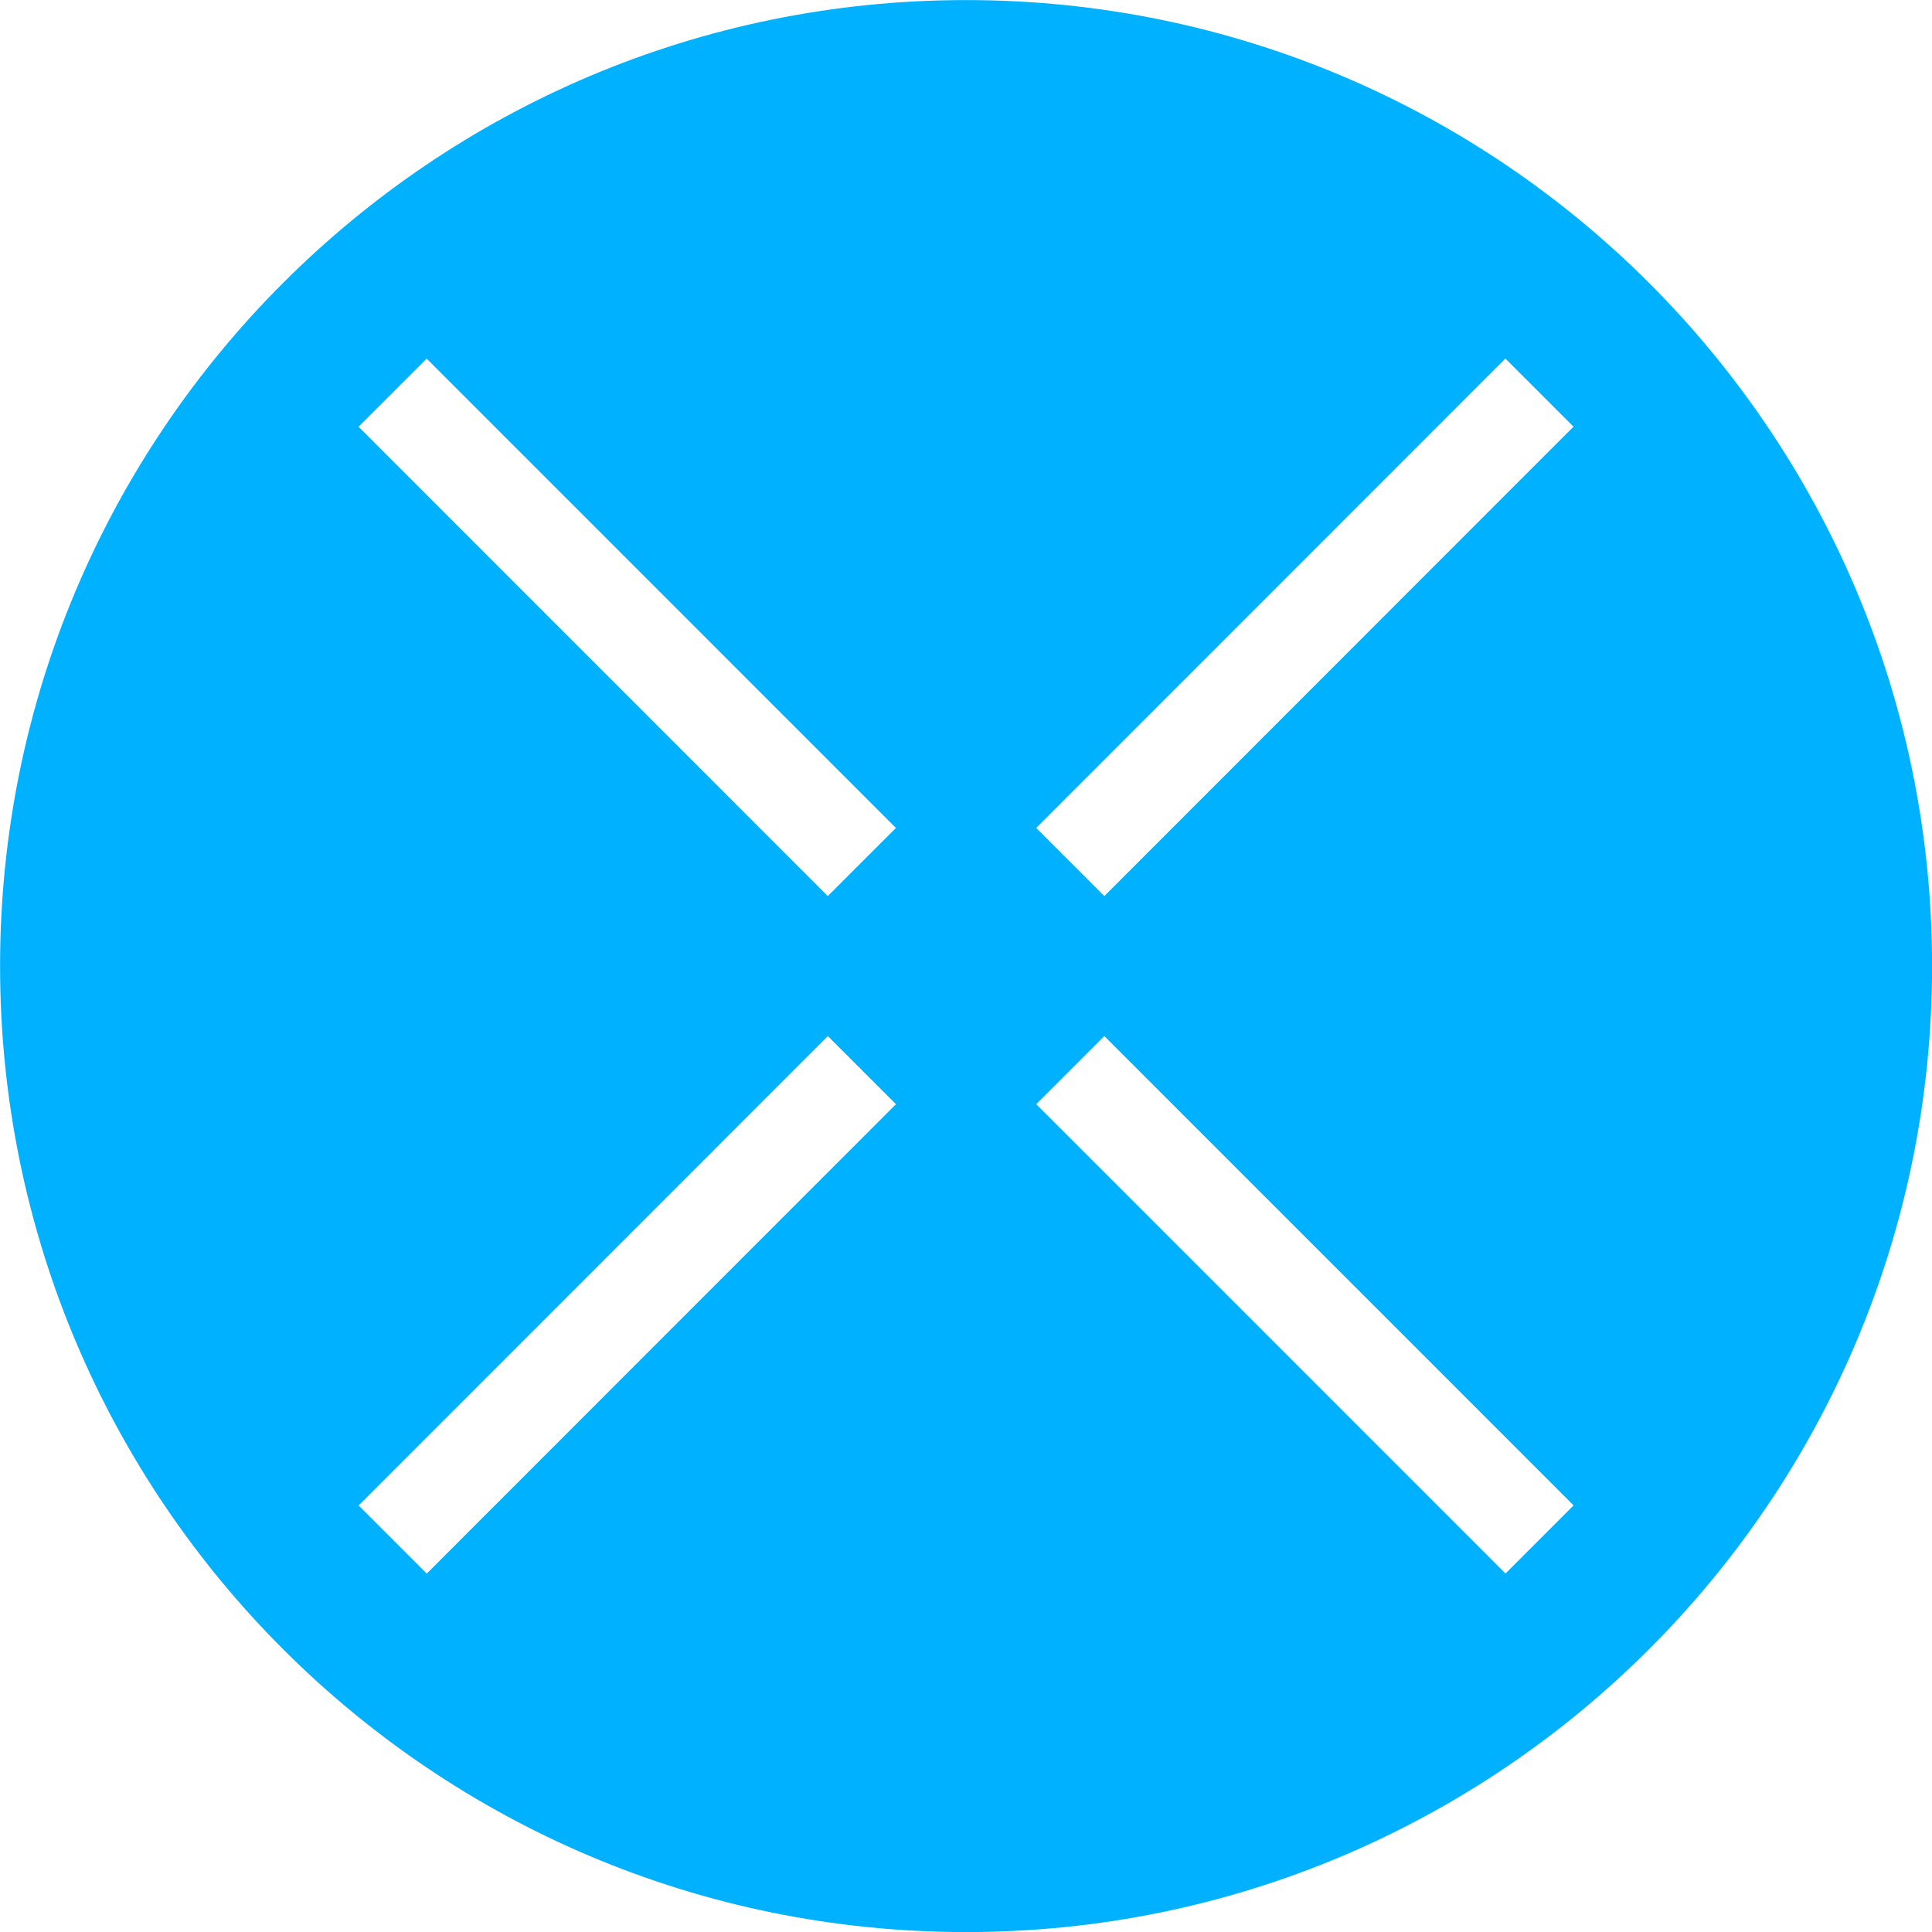 <svg width="76" height="76" viewBox="0 0 76 76" fill="none" xmlns="http://www.w3.org/2000/svg">
<path d="M38 0.003C17.014 0.004 0.001 17.019 0.003 38.005C0.004 58.992 17.019 76.004 38.005 76.003C58.992 76.001 76.004 58.986 76.003 38C76.001 17.014 58.986 0.001 38 0.003ZM16.787 61.901L14.107 59.222L32.565 40.756L35.245 43.436L16.787 61.901ZM32.564 35.25L14.104 16.787L16.784 14.107L35.244 32.57L32.564 35.25ZM59.222 61.898L40.762 43.436L43.441 40.756L61.901 59.218L59.222 61.898ZM43.441 35.249L40.761 32.569L59.218 14.104L61.898 16.784L43.441 35.249Z" fill="#00B1FF"/>
</svg>
